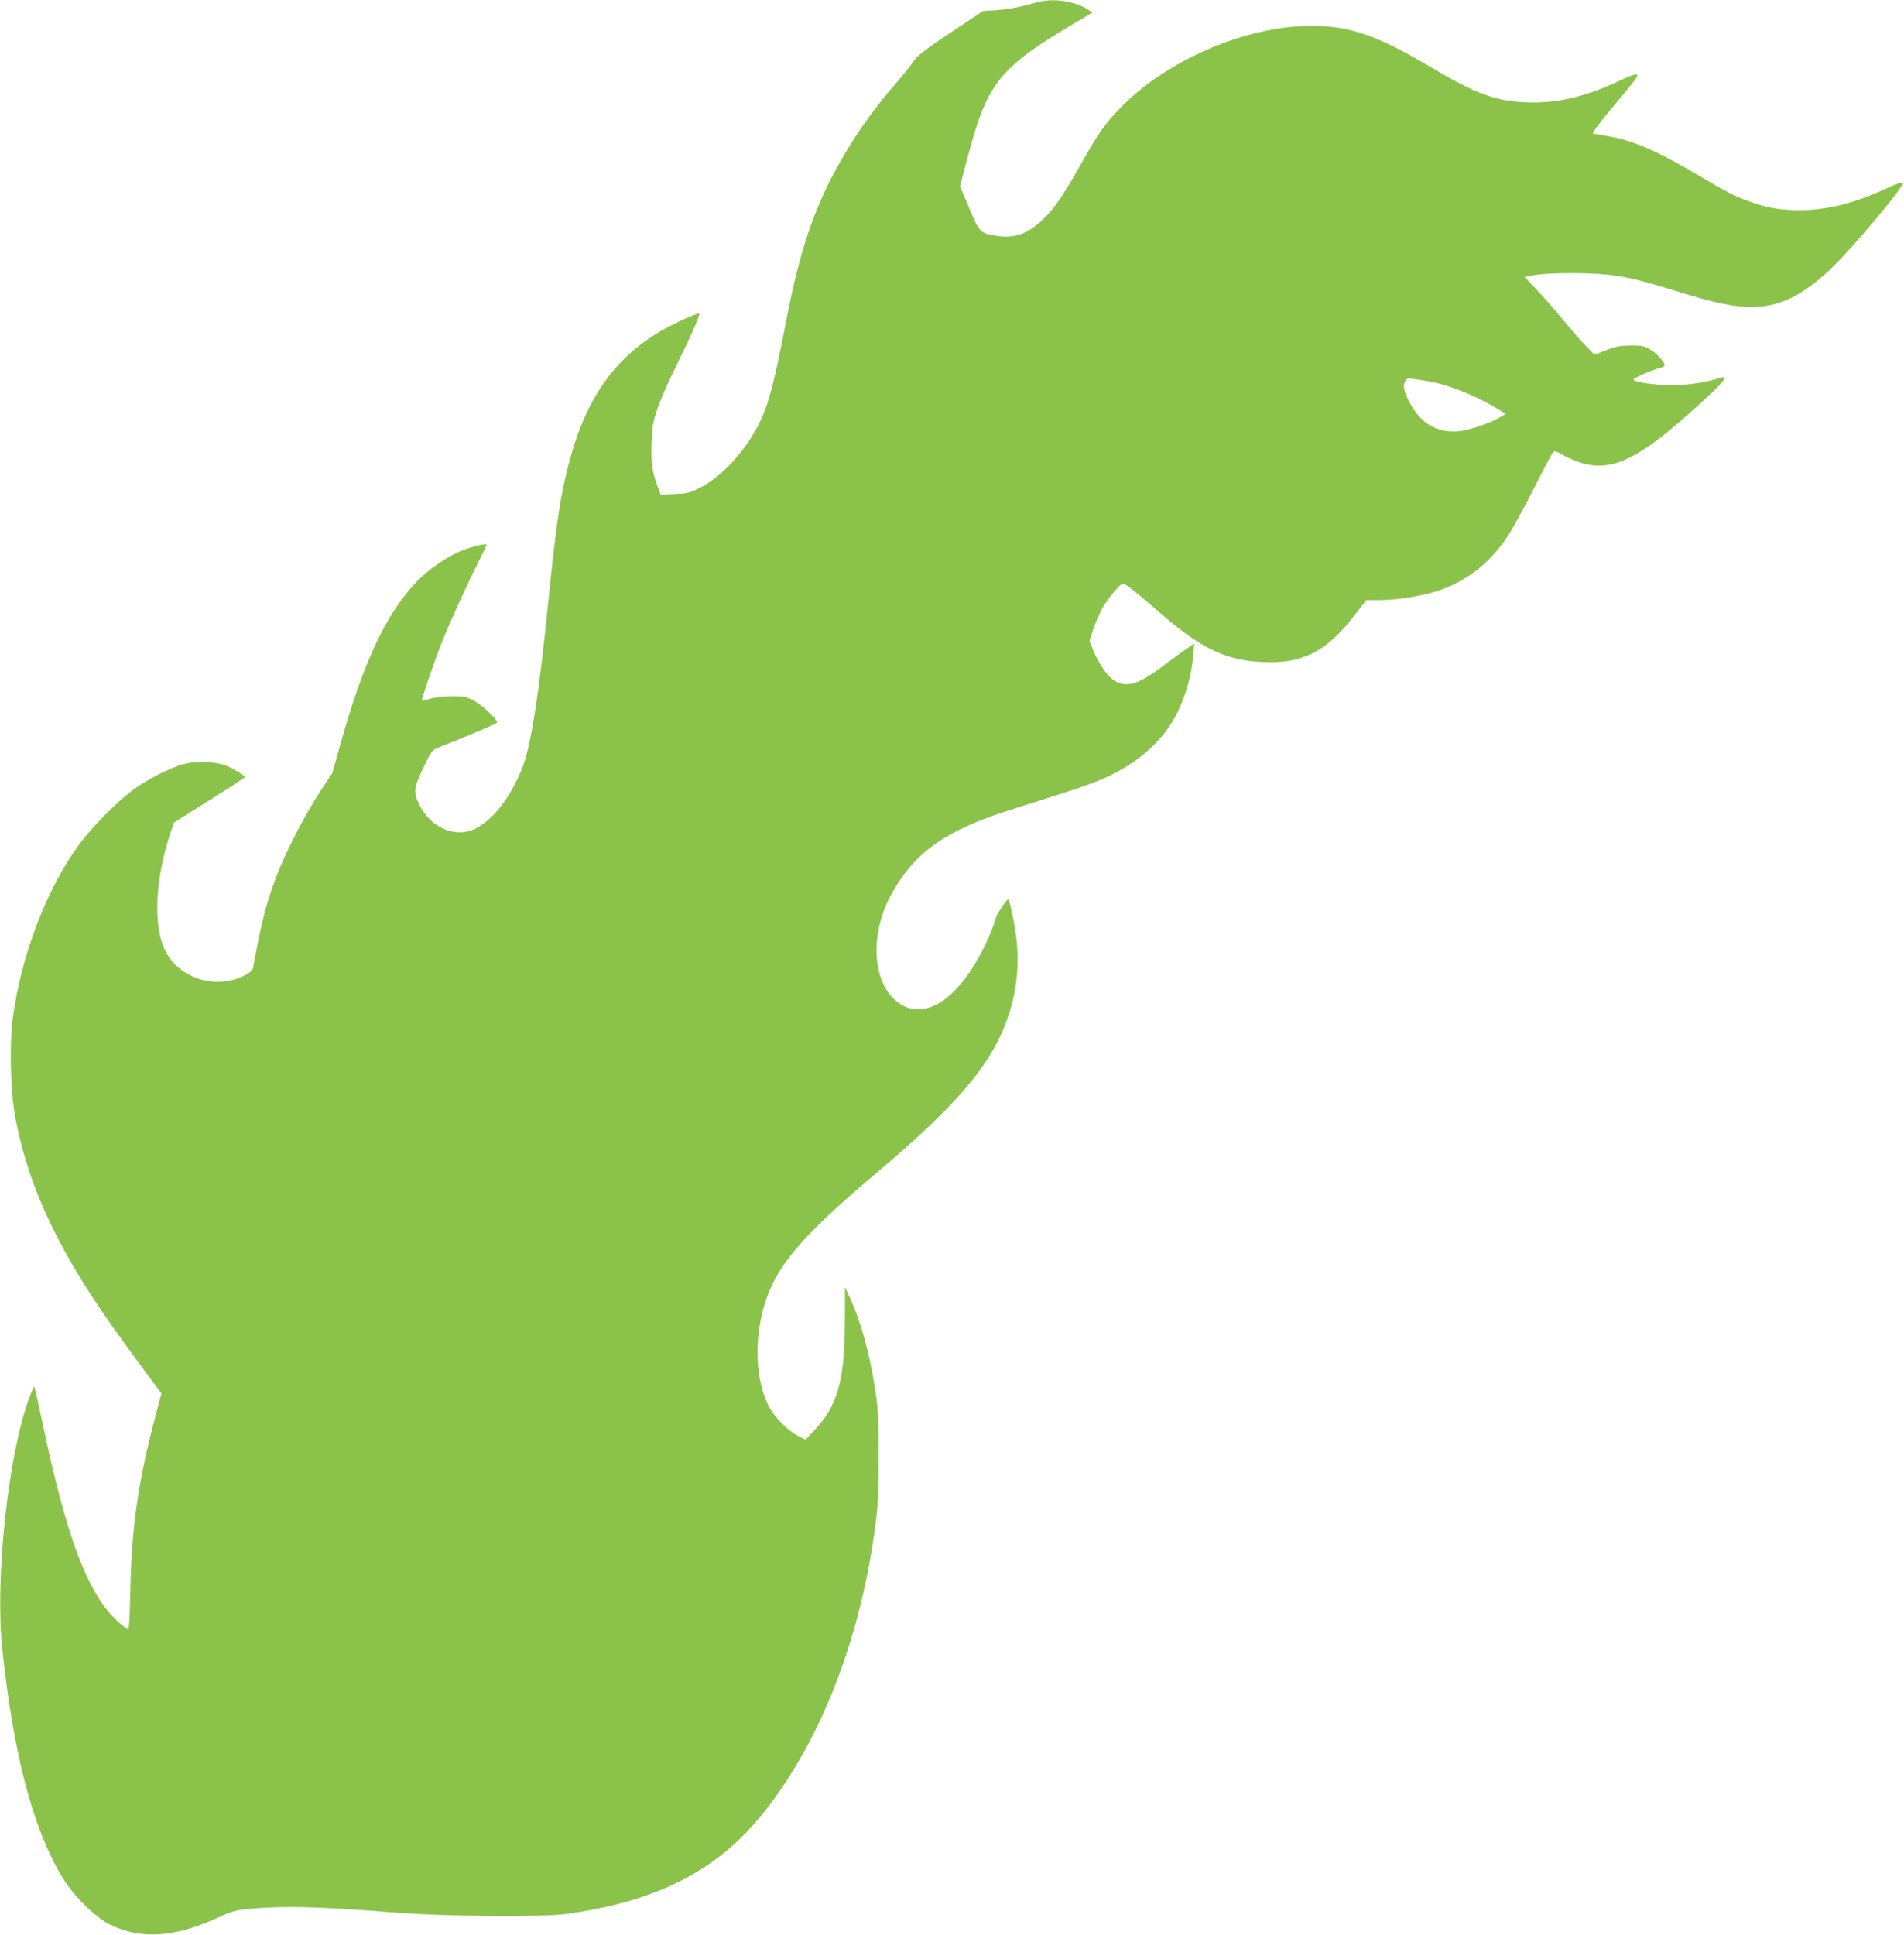 <?xml version="1.0" standalone="no"?>
<!DOCTYPE svg PUBLIC "-//W3C//DTD SVG 20010904//EN"
 "http://www.w3.org/TR/2001/REC-SVG-20010904/DTD/svg10.dtd">
<svg version="1.0" xmlns="http://www.w3.org/2000/svg"
 width="1260pt" height="1280pt" viewBox="0 0 1260 1280"
 preserveAspectRatio="xMidYMid meet">
<g transform="translate(0,1280) scale(0.1,-0.1)"
fill="#8bc34a" stroke="none">
<path d="M6900 12793 c-14 -2 -68 -16 -120 -30 -52 -13 -135 -27 -185 -30
l-90 -6 -213 -142 c-175 -117 -220 -152 -247 -191 -18 -27 -70 -92 -115 -144
-160 -185 -275 -349 -389 -554 -157 -283 -249 -561 -336 -1006 -79 -409 -113
-545 -170 -668 -87 -188 -251 -372 -399 -447 -70 -35 -86 -40 -171 -43 l-93
-4 -20 53 c-36 98 -45 160 -40 290 4 109 9 137 41 230 19 58 78 191 130 295
94 190 152 322 144 330 -7 8 -178 -71 -261 -120 -296 -175 -483 -439 -591
-833 -64 -232 -92 -414 -145 -938 -64 -637 -118 -981 -176 -1121 -77 -189
-183 -327 -298 -391 -134 -74 -307 -3 -382 156 -39 81 -36 109 28 242 53 111
57 116 99 133 226 90 389 160 389 166 0 23 -107 122 -158 147 -50 25 -67 28
-147 27 -51 -1 -111 -8 -140 -17 -27 -9 -51 -15 -53 -13 -5 5 81 257 128 377
54 134 164 377 240 529 33 66 60 122 60 126 0 11 -85 -8 -157 -36 -100 -38
-226 -125 -309 -212 -200 -211 -349 -529 -500 -1067 l-54 -194 -86 -131 c-100
-154 -217 -381 -279 -540 -73 -190 -103 -304 -161 -622 -5 -29 -86 -70 -164
-84 -172 -30 -350 57 -419 206 -78 165 -64 469 35 766 l25 76 234 147 c129 81
235 150 235 154 0 10 -61 48 -115 72 -68 30 -197 37 -285 15 -92 -23 -250
-104 -350 -179 -100 -76 -262 -241 -341 -347 -218 -293 -390 -742 -445 -1160
-22 -170 -15 -477 15 -640 72 -398 233 -774 515 -1205 94 -143 137 -203 338
-477 l116 -157 -39 -148 c-113 -427 -157 -731 -166 -1135 -3 -153 -9 -278 -13
-278 -15 0 -93 69 -134 119 -164 199 -291 564 -431 1229 -29 140 -55 256 -58
258 -3 3 -19 -35 -37 -83 -138 -382 -223 -1185 -175 -1651 72 -690 202 -1187
396 -1510 76 -125 219 -267 319 -316 200 -97 420 -84 695 40 128 59 144 62
331 73 180 11 436 2 844 -31 331 -27 987 -32 1150 -10 579 80 974 275 1270
630 392 469 669 1159 771 1927 20 145 23 214 23 470 0 261 -3 319 -23 445 -36
238 -97 456 -171 614 l-28 61 -1 -230 c-1 -388 -47 -553 -203 -719 l-57 -61
-55 28 c-67 35 -154 125 -190 196 -85 167 -97 428 -30 660 76 261 243 458 744
881 502 423 734 688 845 964 72 178 100 358 85 548 -8 100 -47 298 -59 298
-10 0 -81 -108 -81 -122 0 -8 -12 -43 -26 -78 -180 -443 -446 -637 -640 -467
-153 135 -166 443 -27 697 151 278 358 426 783 560 440 139 542 173 632 214
225 101 389 249 478 429 57 114 96 255 106 379 l7 81 -49 -34 c-27 -18 -98
-71 -159 -116 -166 -126 -251 -149 -331 -88 -44 33 -96 111 -129 192 l-25 62
24 75 c13 41 40 103 59 139 37 66 121 167 139 167 14 0 106 -73 228 -180 297
-262 472 -341 750 -341 228 0 379 84 552 308 l80 103 86 0 c96 0 231 19 332
45 218 57 393 186 522 385 31 47 105 184 167 305 61 121 117 228 125 238 13
17 17 16 77 -17 151 -82 279 -88 421 -19 133 65 260 162 509 391 71 64 128
124 129 134 0 15 -4 15 -47 2 -104 -31 -233 -47 -347 -41 -114 6 -206 22 -206
37 0 9 126 64 173 75 15 4 29 10 32 14 9 16 -47 82 -93 108 -42 25 -56 28
-132 27 -70 0 -98 -6 -162 -31 l-76 -30 -60 61 c-32 34 -103 115 -157 181 -54
66 -132 154 -173 196 l-73 77 73 13 c44 8 146 13 258 12 225 -1 352 -21 585
-92 255 -78 295 -89 399 -111 283 -58 466 1 707 227 145 137 498 558 482 574
-6 6 -45 -7 -104 -35 -216 -101 -396 -146 -582 -146 -127 0 -213 15 -327 56
-99 35 -159 66 -352 181 -267 158 -432 228 -594 253 -43 7 -85 14 -92 16 -8 2
37 63 110 151 179 215 187 224 182 238 -4 9 -36 -1 -111 -37 -231 -109 -421
-153 -623 -145 -205 8 -335 56 -640 238 -367 218 -558 279 -844 266 -408 -18
-892 -232 -1182 -521 -120 -120 -155 -170 -289 -406 -111 -197 -172 -284 -244
-353 -100 -95 -191 -127 -309 -107 -107 18 -109 20 -178 183 l-61 145 44 168
c134 512 209 609 691 897 l143 85 -43 26 c-77 45 -195 65 -288 49z m2550
-2515 c134 -22 324 -98 465 -186 l49 -30 -35 -21 c-55 -34 -181 -79 -251 -91
-159 -25 -282 45 -359 206 -31 66 -35 94 -19 124 11 20 18 20 150 -2z"/>
</g>
</svg>
